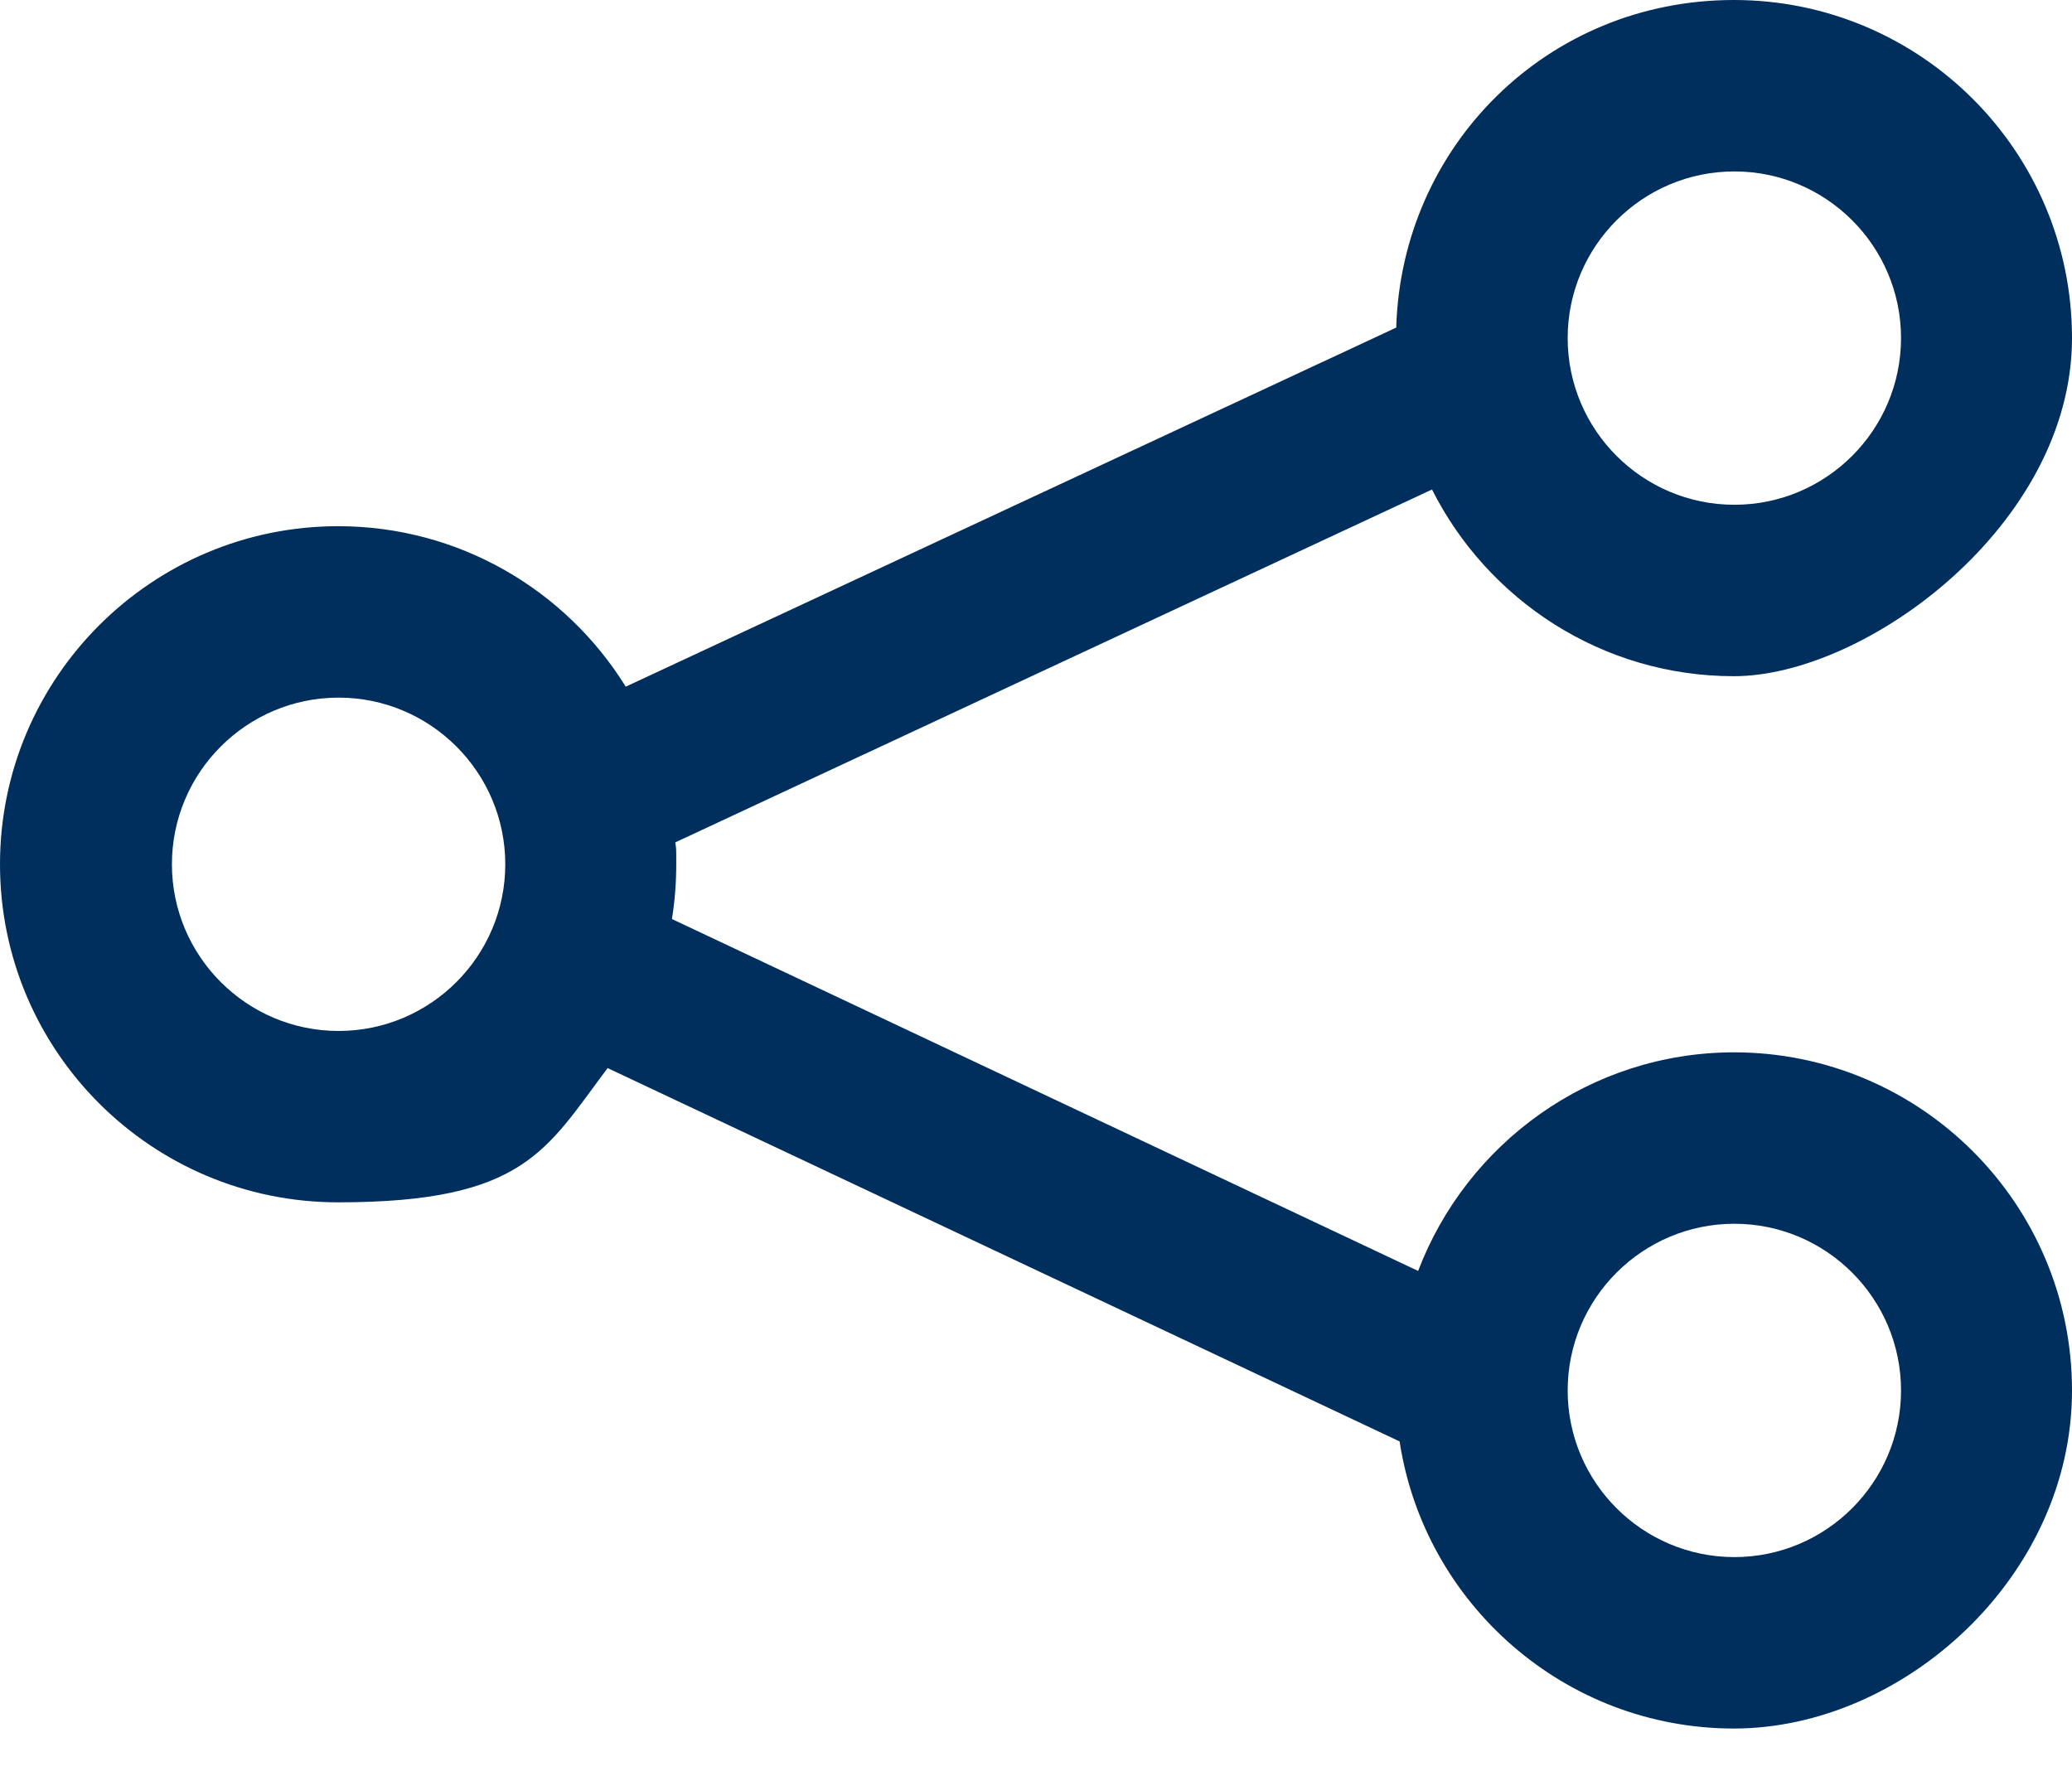<svg width="35" height="30" viewBox="0 0 35 30" fill="none" xmlns="http://www.w3.org/2000/svg">
<path d="M29.297 17.777C26.859 17.777 24.776 19.314 23.955 21.47L11.35 15.525C11.399 15.227 11.423 14.914 11.423 14.6C11.423 14.286 11.423 14.351 11.407 14.23L24.189 8.269C25.13 10.136 27.06 11.423 29.289 11.423C31.517 11.423 35 8.865 35 5.711C35 2.558 32.442 0 29.289 0C26.135 0 23.674 2.47 23.585 5.534L10.57 11.6C9.564 9.975 7.763 8.889 5.711 8.889C2.566 8.889 0 11.447 0 14.6C0 17.753 2.558 20.311 5.711 20.311C8.865 20.311 9.227 19.419 10.264 18.043L23.642 24.35C24.06 27.093 26.433 29.2 29.289 29.2C32.144 29.2 35 26.642 35 23.489C35 20.336 32.442 17.777 29.289 17.777H29.297ZM29.297 2.896C30.849 2.896 32.112 4.159 32.112 5.711C32.112 7.264 30.849 8.527 29.297 8.527C27.744 8.527 26.481 7.264 26.481 5.711C26.481 4.159 27.744 2.896 29.297 2.896ZM5.719 17.416C4.167 17.416 2.904 16.153 2.904 14.6C2.904 13.048 4.167 11.785 5.719 11.785C7.272 11.785 8.535 13.048 8.535 14.6C8.535 16.153 7.272 17.416 5.719 17.416ZM29.297 26.304C27.744 26.304 26.481 25.041 26.481 23.489C26.481 21.936 27.744 20.673 29.297 20.673C30.849 20.673 32.112 21.936 32.112 23.489C32.112 25.041 30.849 26.304 29.297 26.304Z" fill="#002E5D"/>
</svg>
